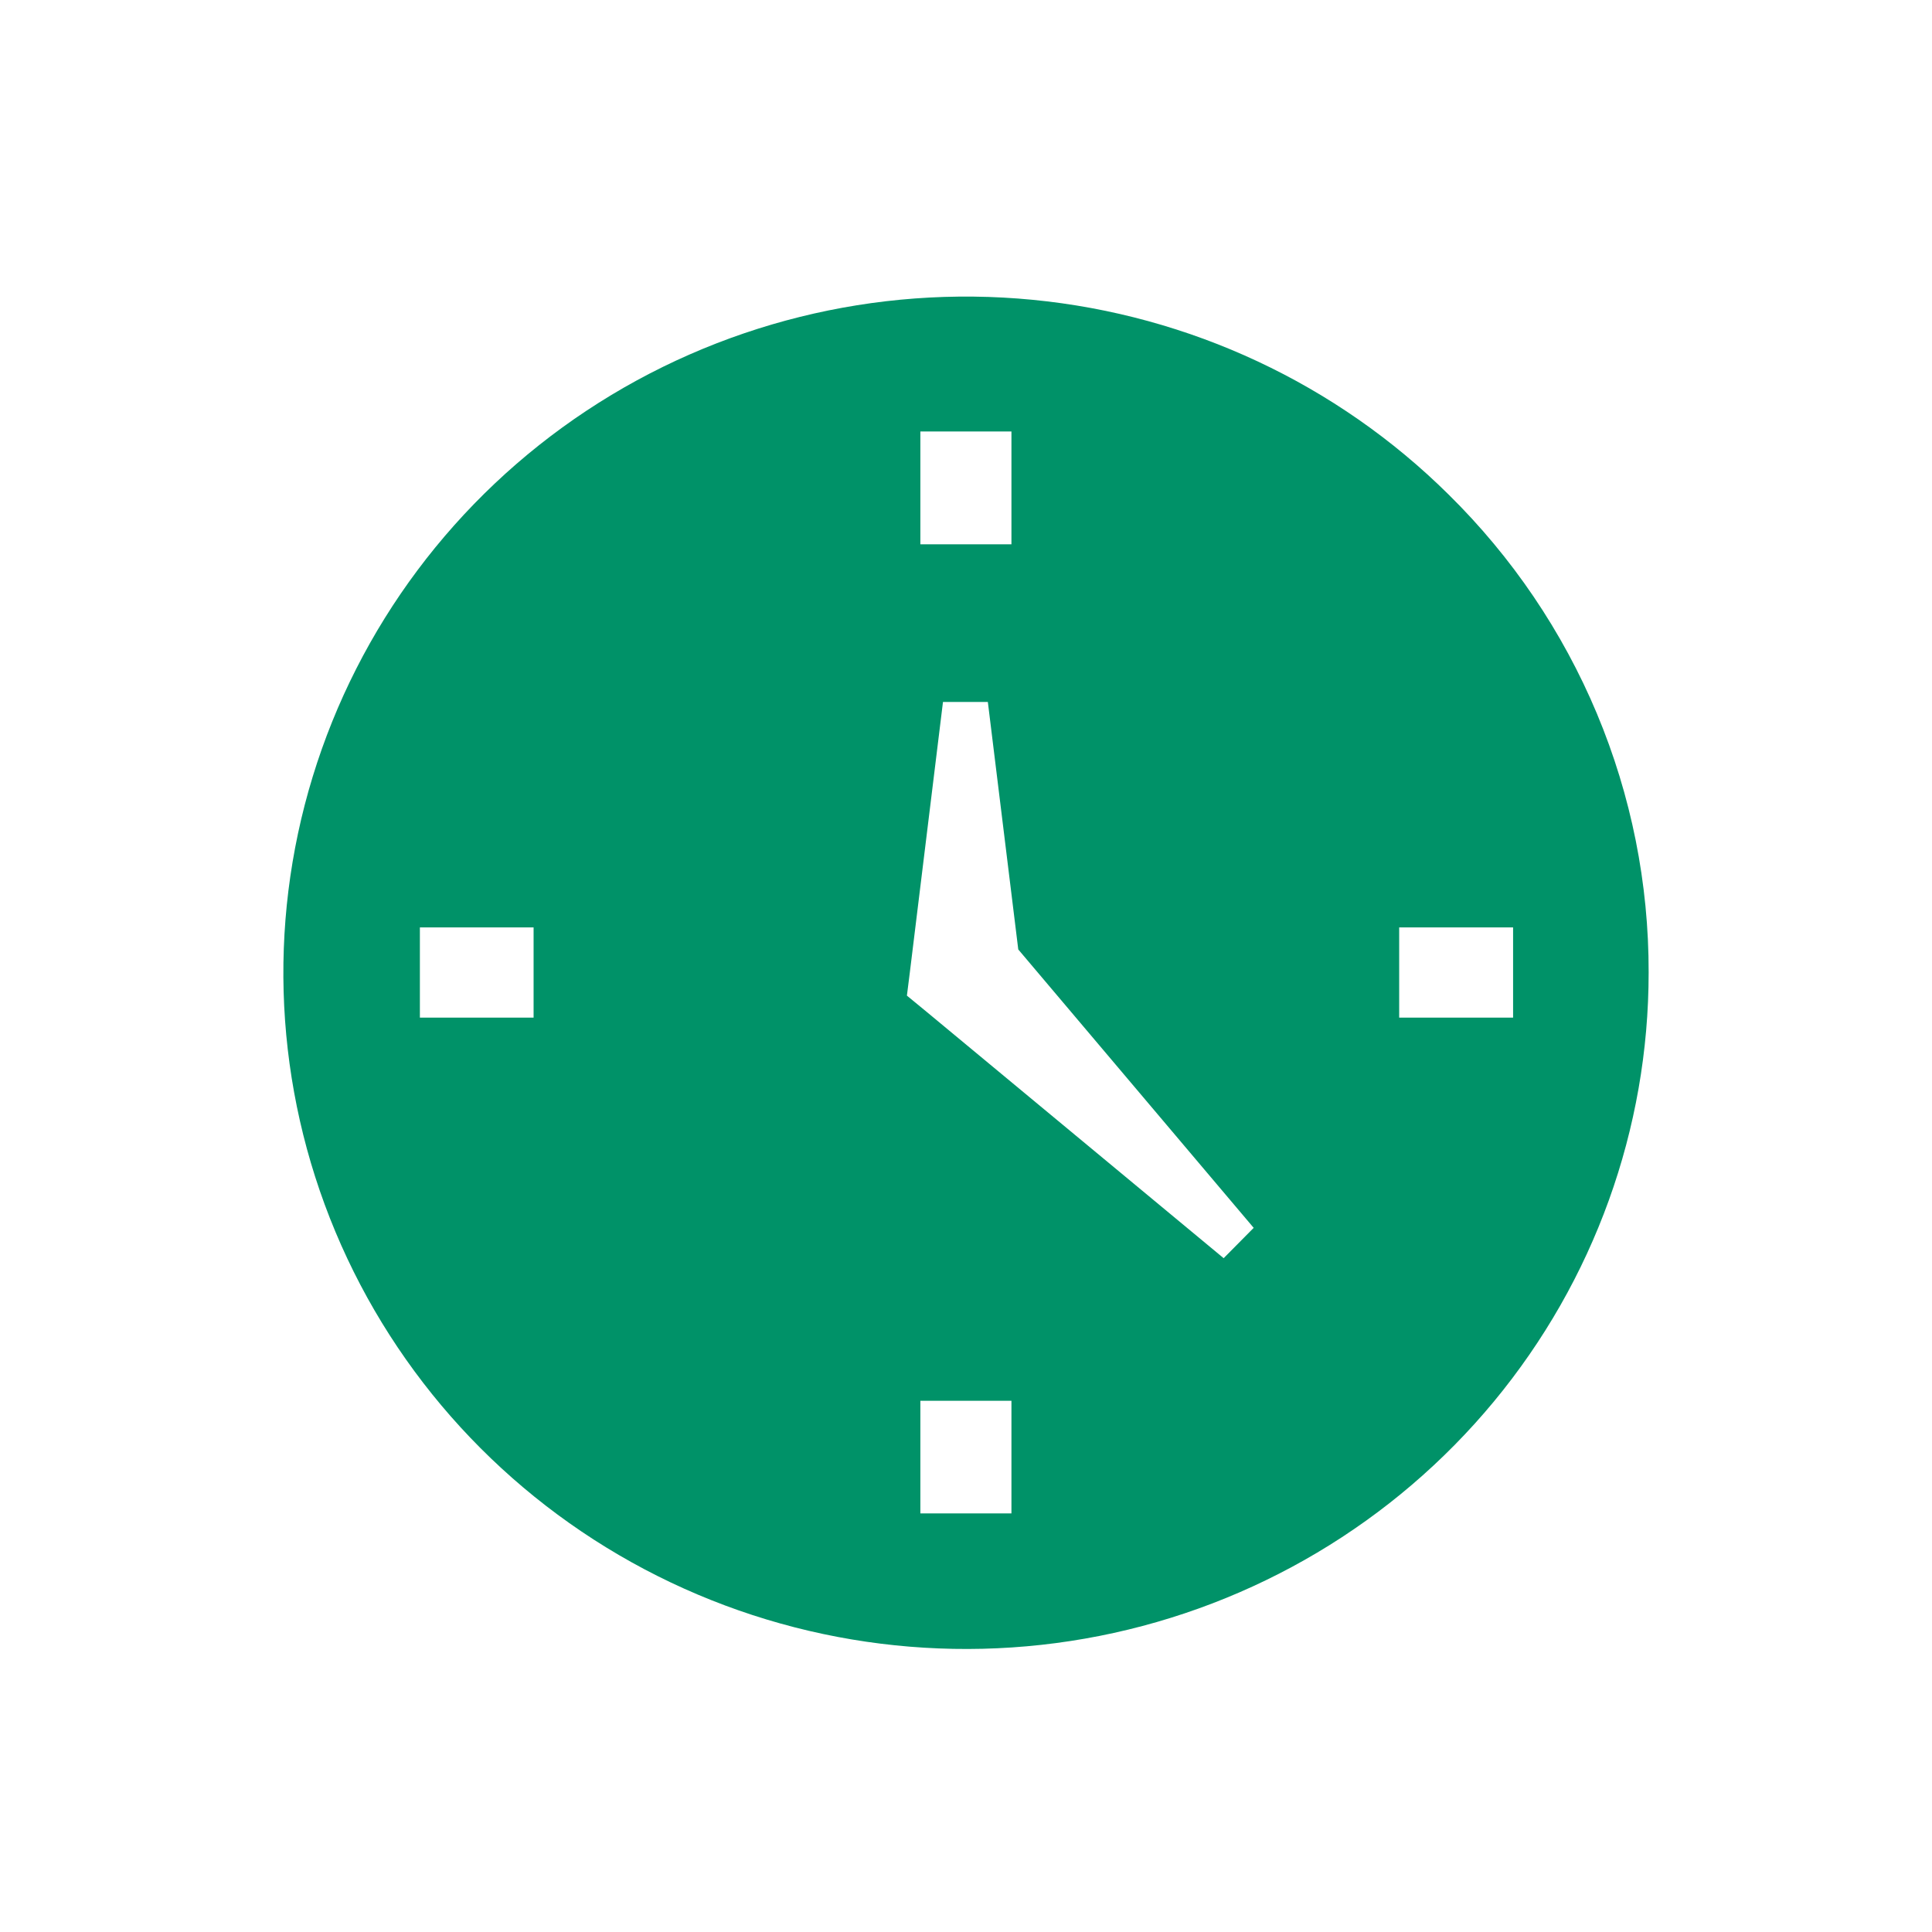<svg width="150" height="150" viewBox="0 0 150 150" fill="none" xmlns="http://www.w3.org/2000/svg">
<g clip-path="url(#clip0_22_231)">
<path d="M112.463 38.39C103.79 29.804 92.379 24.463 80.175 23.277C67.972 22.091 55.731 25.133 45.538 31.885C35.345 38.638 27.831 48.682 24.276 60.307C20.721 71.932 21.346 84.418 26.043 95.638C30.74 106.858 39.22 116.117 50.037 121.838C60.854 127.559 73.338 129.388 85.364 127.013C97.389 124.638 108.211 118.205 115.986 108.812C123.76 99.419 128.006 87.647 128 75.5C128.015 68.604 126.649 61.774 123.983 55.404C121.316 49.035 117.401 43.252 112.463 38.39ZM71.457 33.5H78.528V42.26H71.457V33.5ZM41.428 79.01H32.6V72.005H41.428V79.01ZM78.528 117.5H71.457V108.755H78.528V117.5ZM95.004 97.685L71.926 78.545L70.412 77.3L70.639 75.5L73.213 54.5H76.696L79.058 73.715L97.336 95.33L95.004 97.685ZM108.632 79.01V72.005H117.476V79.01H108.632Z" fill="#009268"/>
</g>
<defs>
<clipPath id="clip0_22_231">
<rect width="106" height="105" fill="white" transform="translate(22 23)"/>
</clipPath>
</defs>
</svg>
